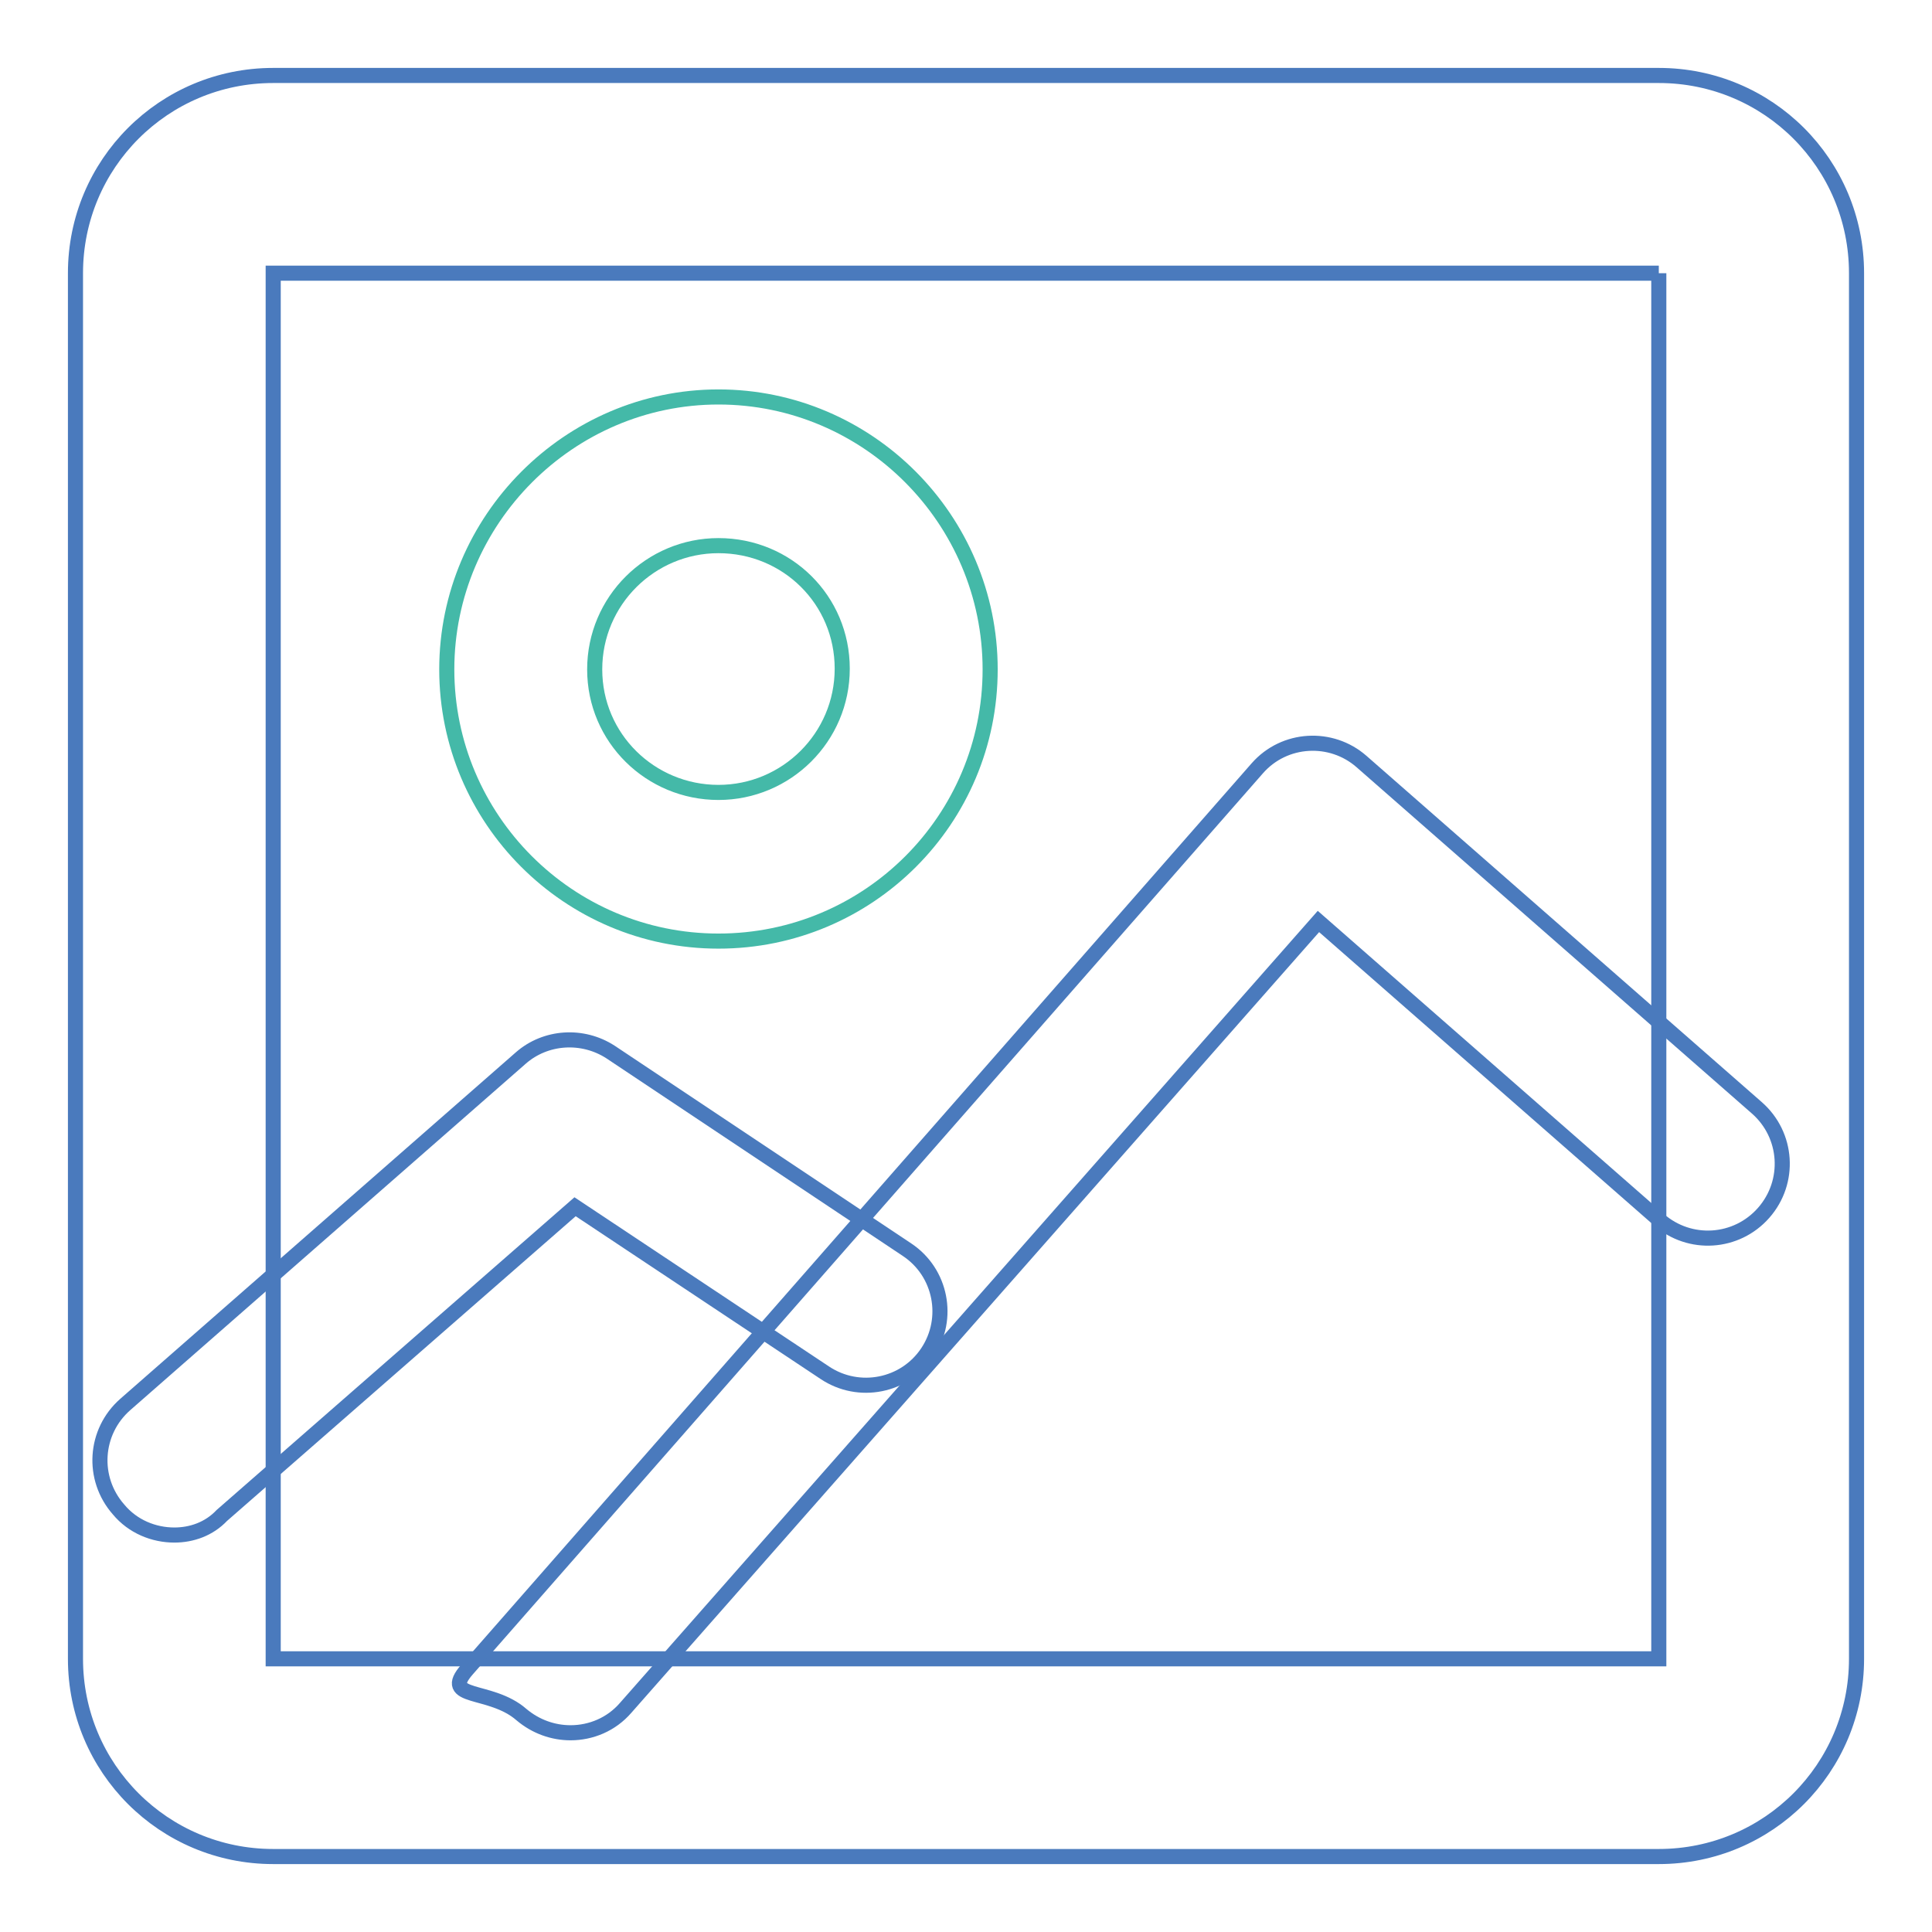 <?xml version="1.0" encoding="utf-8"?>
<!-- Svg Vector Icons : http://www.onlinewebfonts.com/icon -->
<!DOCTYPE svg PUBLIC "-//W3C//DTD SVG 1.1//EN" "http://www.w3.org/Graphics/SVG/1.1/DTD/svg11.dtd">
<svg version="1.1" xmlns="http://www.w3.org/2000/svg" xmlns:xlink="http://www.w3.org/1999/xlink" x="0px" y="0px" viewBox="0 0 256 256" enable-background="new 0 0 256 256" xml:space="preserve">
<g> <path stroke-width="2" fill-opacity="0" stroke="#44b9a8"  d="M95.2,124.7c-19.9,0-36-16.2-36-36s16.2-36.1,36-36.1s36,16.2,36,36.1S115.1,124.7,95.2,124.7z M95.2,72.3 c-9,0-16.4,7.3-16.4,16.4S86.2,105,95.2,105c9,0,16.4-7.3,16.4-16.4S104.3,72.3,95.2,72.3z"/> <path stroke-width="2" fill-opacity="0" stroke="#4a7abd"  d="M219.8,36.2v183.6H36.2V36.2H219.8 M219.8,10H36.2C21.7,10,10,21.7,10,36.2v183.6 c0,14.5,11.7,26.2,26.2,26.2h183.6c14.5,0,26.2-11.7,26.2-26.2V36.2C246,21.7,234.3,10,219.8,10z"/> <path stroke-width="2" fill-opacity="0" stroke="#4a7abd"  d="M23.1,203.4c-2.7,0-5.5-1.1-7.4-3.4c-3.6-4.1-3.2-10.3,0.9-13.9l52.4-45.9c3.3-2.9,8.2-3.2,11.9-0.8 l39.3,26.2c4.5,3,5.7,9.1,2.7,13.6c-3,4.5-9.1,5.7-13.6,2.7l-33.1-22l-46.8,40.9C27.7,202.6,25.4,203.4,23.1,203.4z"/> <path stroke-width="2" fill-opacity="0" stroke="#4a7abd"  d="M75.6,229.6c-2.3,0-4.6-0.8-6.5-2.4c-4.1-3.6-10.8-1.9-7.2-6l104.7-119.4c3.6-4.1,9.8-4.4,13.8-0.9 l52.4,45.9c4.1,3.6,4.5,9.8,0.9,13.9c-3.6,4.1-9.8,4.5-13.9,0.9l-45.1-39.5L82.9,226.3C81,228.5,78.3,229.6,75.6,229.6z"/></g>
</svg>